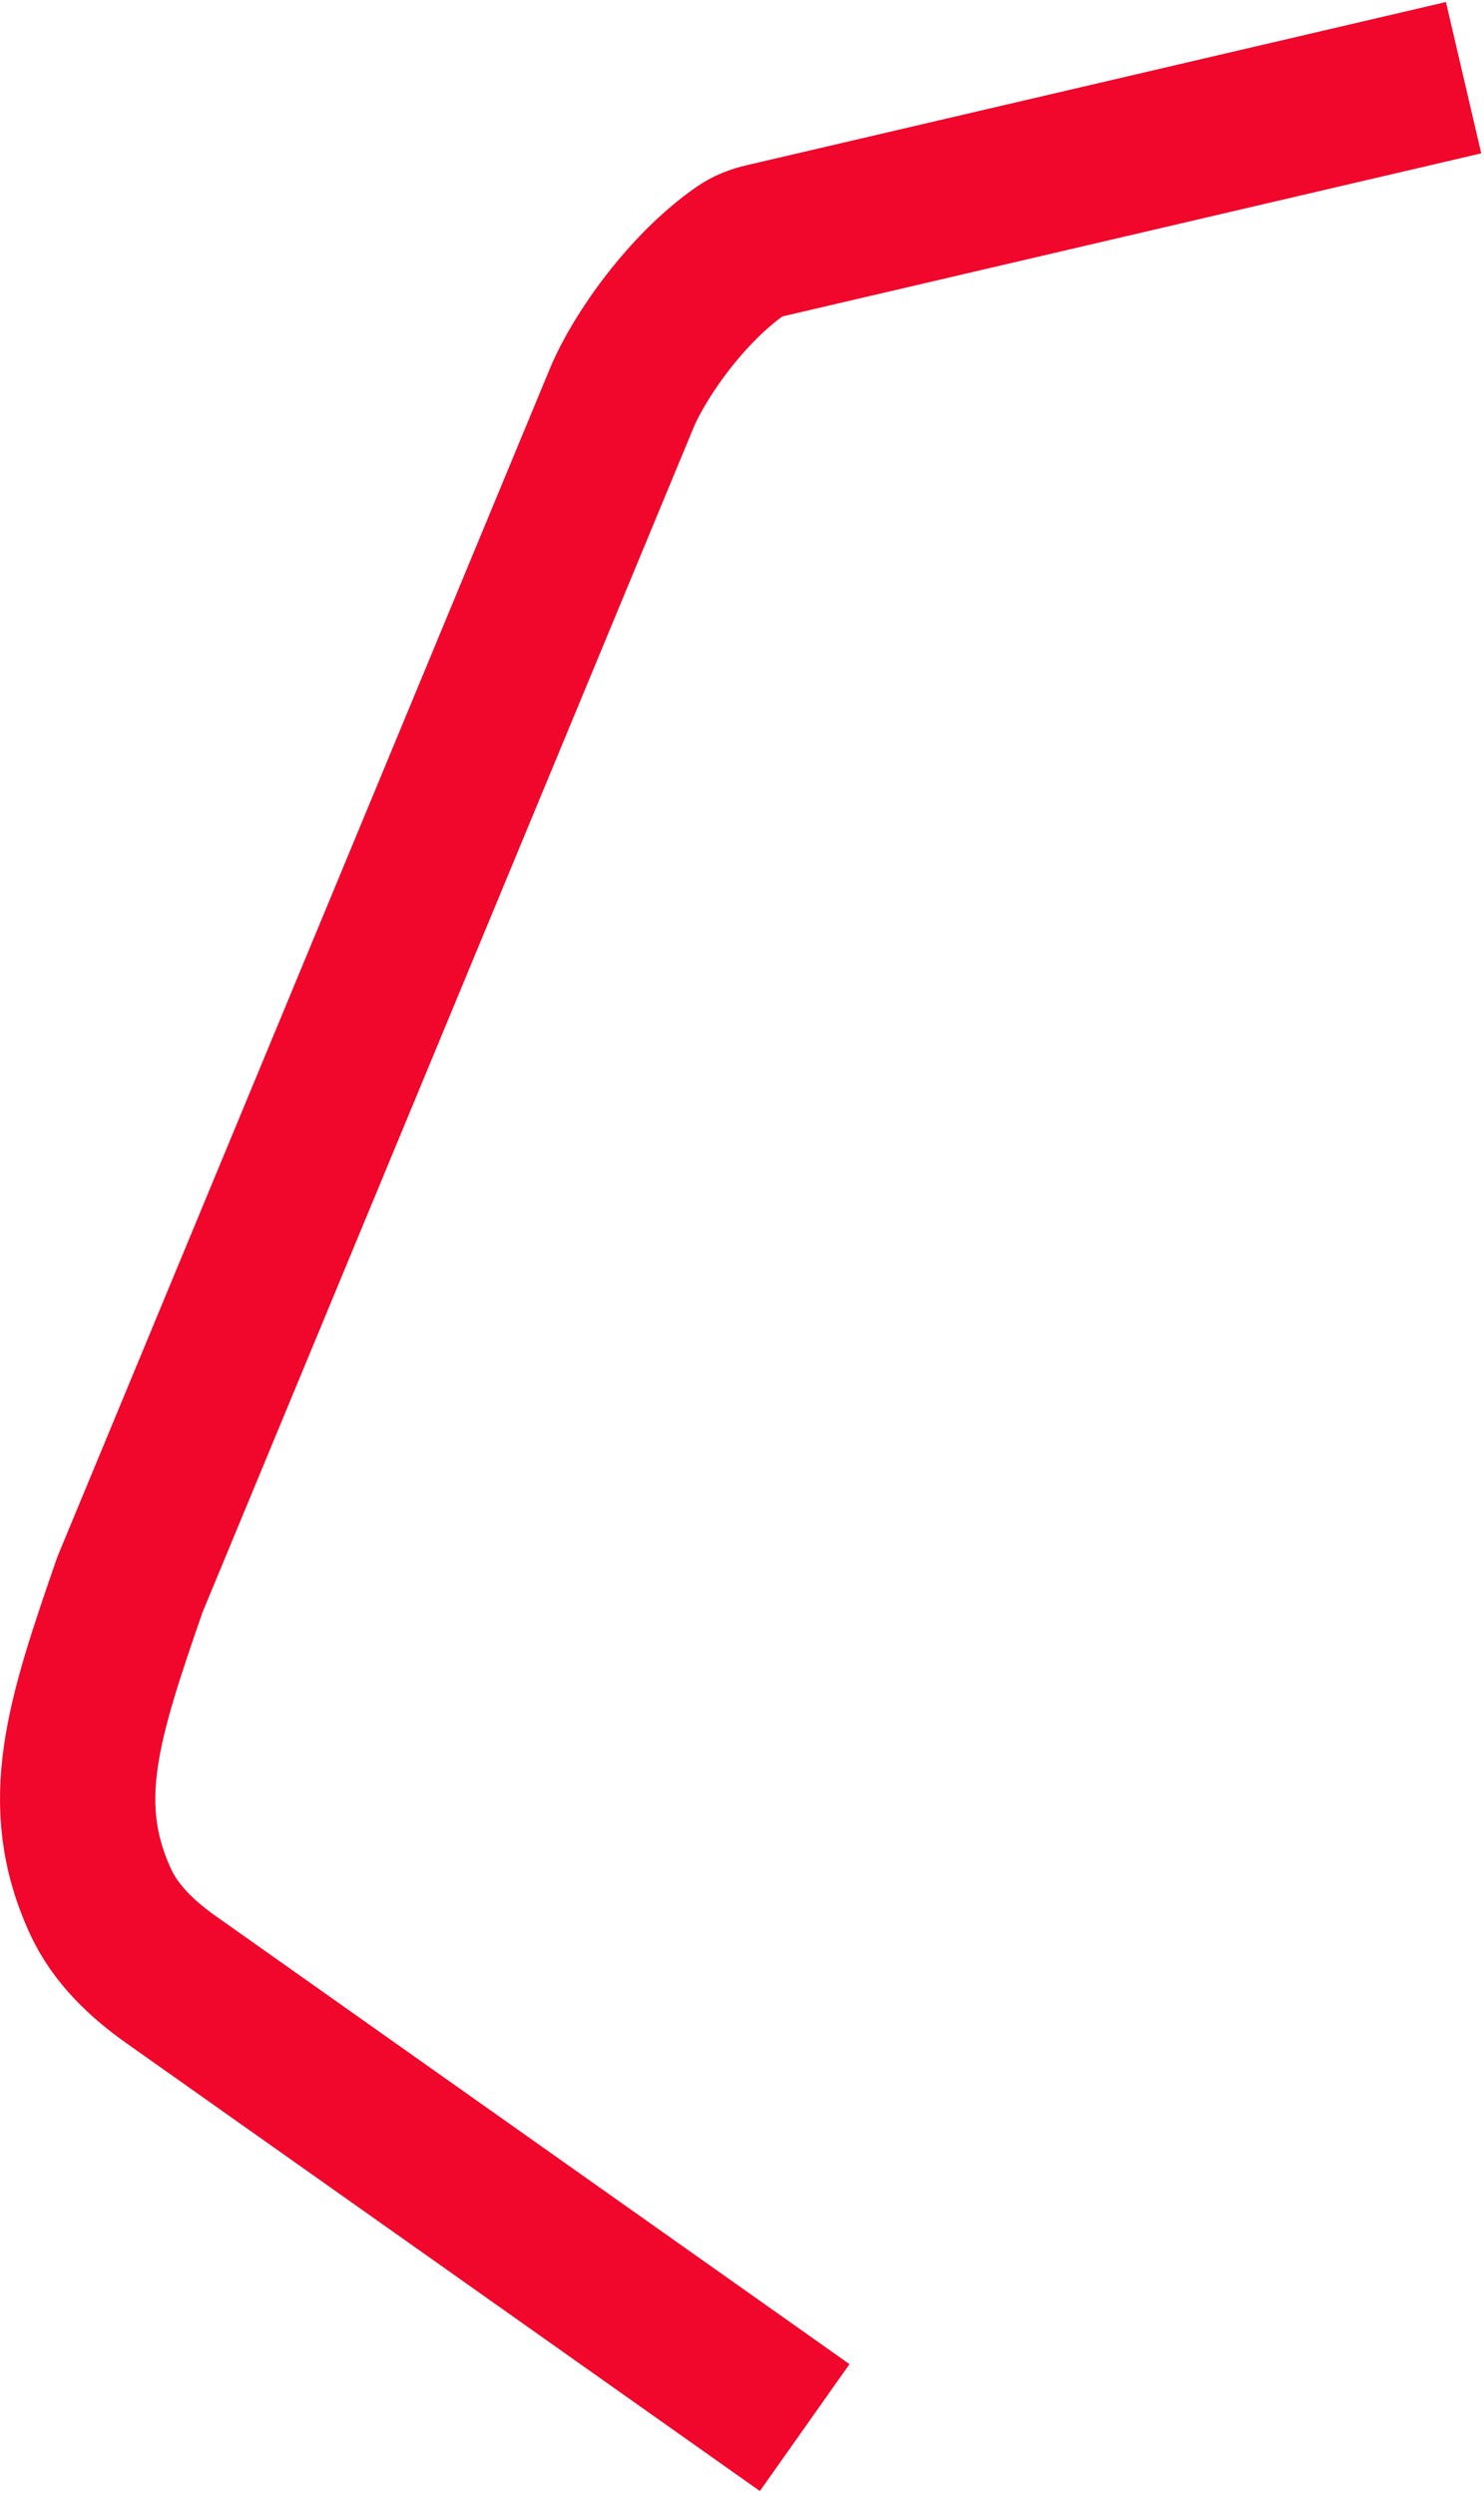 <?xml version="1.0" encoding="UTF-8"?> <svg xmlns="http://www.w3.org/2000/svg" width="344" height="578" viewBox="0 0 344 578" fill="none"> <path d="M339.266 18L176.988 55.852C175.115 56.289 173.307 56.996 171.724 58.089C159.335 66.641 148.283 82.28 144.135 92.2L30.125 367.113C19.287 398.405 12.845 417.867 23.321 440.585C26.779 448.082 32.927 453.898 39.669 458.663L186.53 562.442" stroke="#F1072B" stroke-width="36"></path> </svg> 